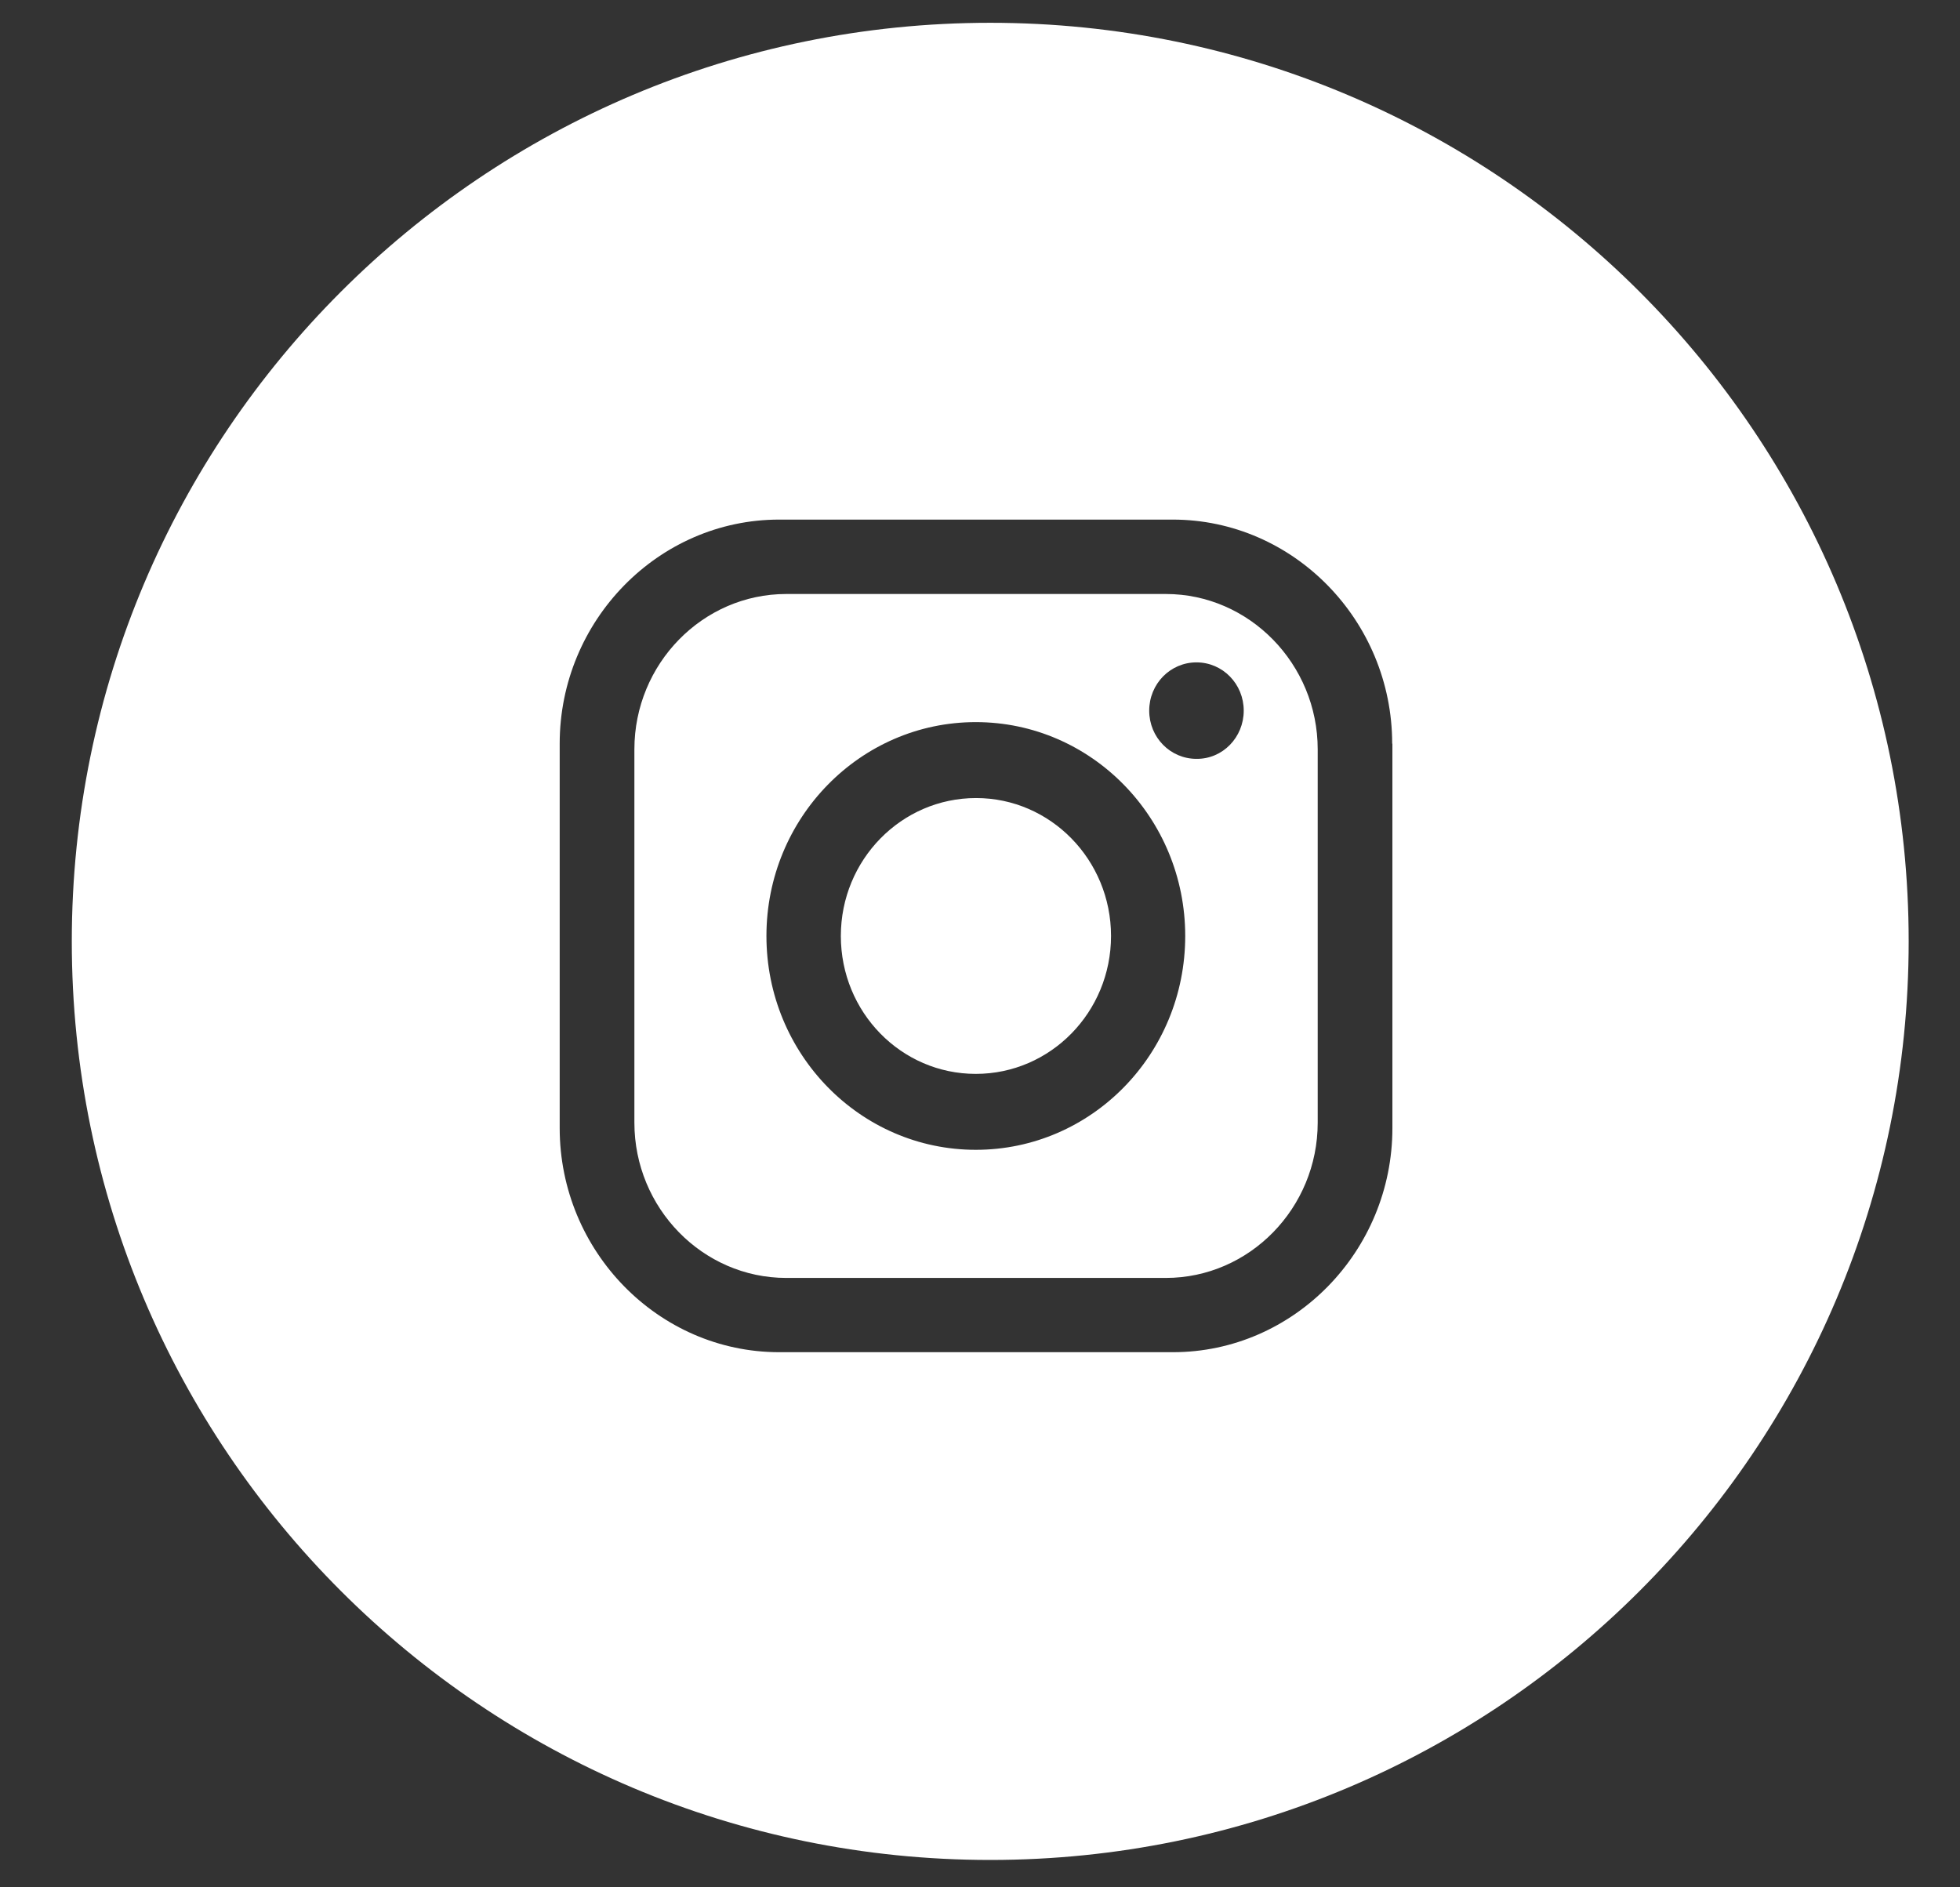 <svg width="27" height="26" viewBox="0 0 27 26" fill="none" xmlns="http://www.w3.org/2000/svg">
<rect x="0" y="0" width="27" height="26" fill="#333333" stroke="none"/>
<path d="M15.305 12.894C15.305 13.944 14.471 14.794 13.442 14.794C12.413 14.794 11.583 13.944 11.583 12.894C11.583 11.845 12.417 10.994 13.446 10.994C14.471 10.994 15.305 11.845 15.305 12.894ZM18.152 10.323V15.466C18.152 16.643 17.211 17.605 16.06 17.605H10.831C9.68 17.605 8.739 16.643 8.739 15.466V10.323C8.739 9.145 9.68 8.183 10.831 8.183H16.06C17.211 8.183 18.152 9.149 18.152 10.323ZM16.327 12.894C16.327 11.268 15.035 9.948 13.442 9.948C11.85 9.948 10.558 11.268 10.558 12.894C10.558 14.521 11.85 15.84 13.442 15.84C15.035 15.84 16.327 14.524 16.327 12.894ZM17.133 9.79C17.133 9.422 16.843 9.125 16.482 9.125C16.121 9.125 15.831 9.422 15.831 9.79C15.831 10.158 16.121 10.454 16.482 10.454C16.843 10.458 17.133 10.158 17.133 9.79ZM26.293 12.969C26.293 19.957 20.629 25.623 13.641 25.623C6.654 25.623 0.989 19.957 0.989 12.969C0.989 5.98 6.654 0.314 13.641 0.314C20.629 0.314 26.293 5.98 26.293 12.969ZM19.178 10.245C19.178 8.548 17.818 7.158 16.155 7.158H10.733C9.07 7.158 7.71 8.548 7.71 10.245V15.54C7.71 17.237 9.07 18.628 10.733 18.628H16.158C17.822 18.628 19.181 17.237 19.181 15.54V10.245H19.178Z" fill="white"/>
</svg>
